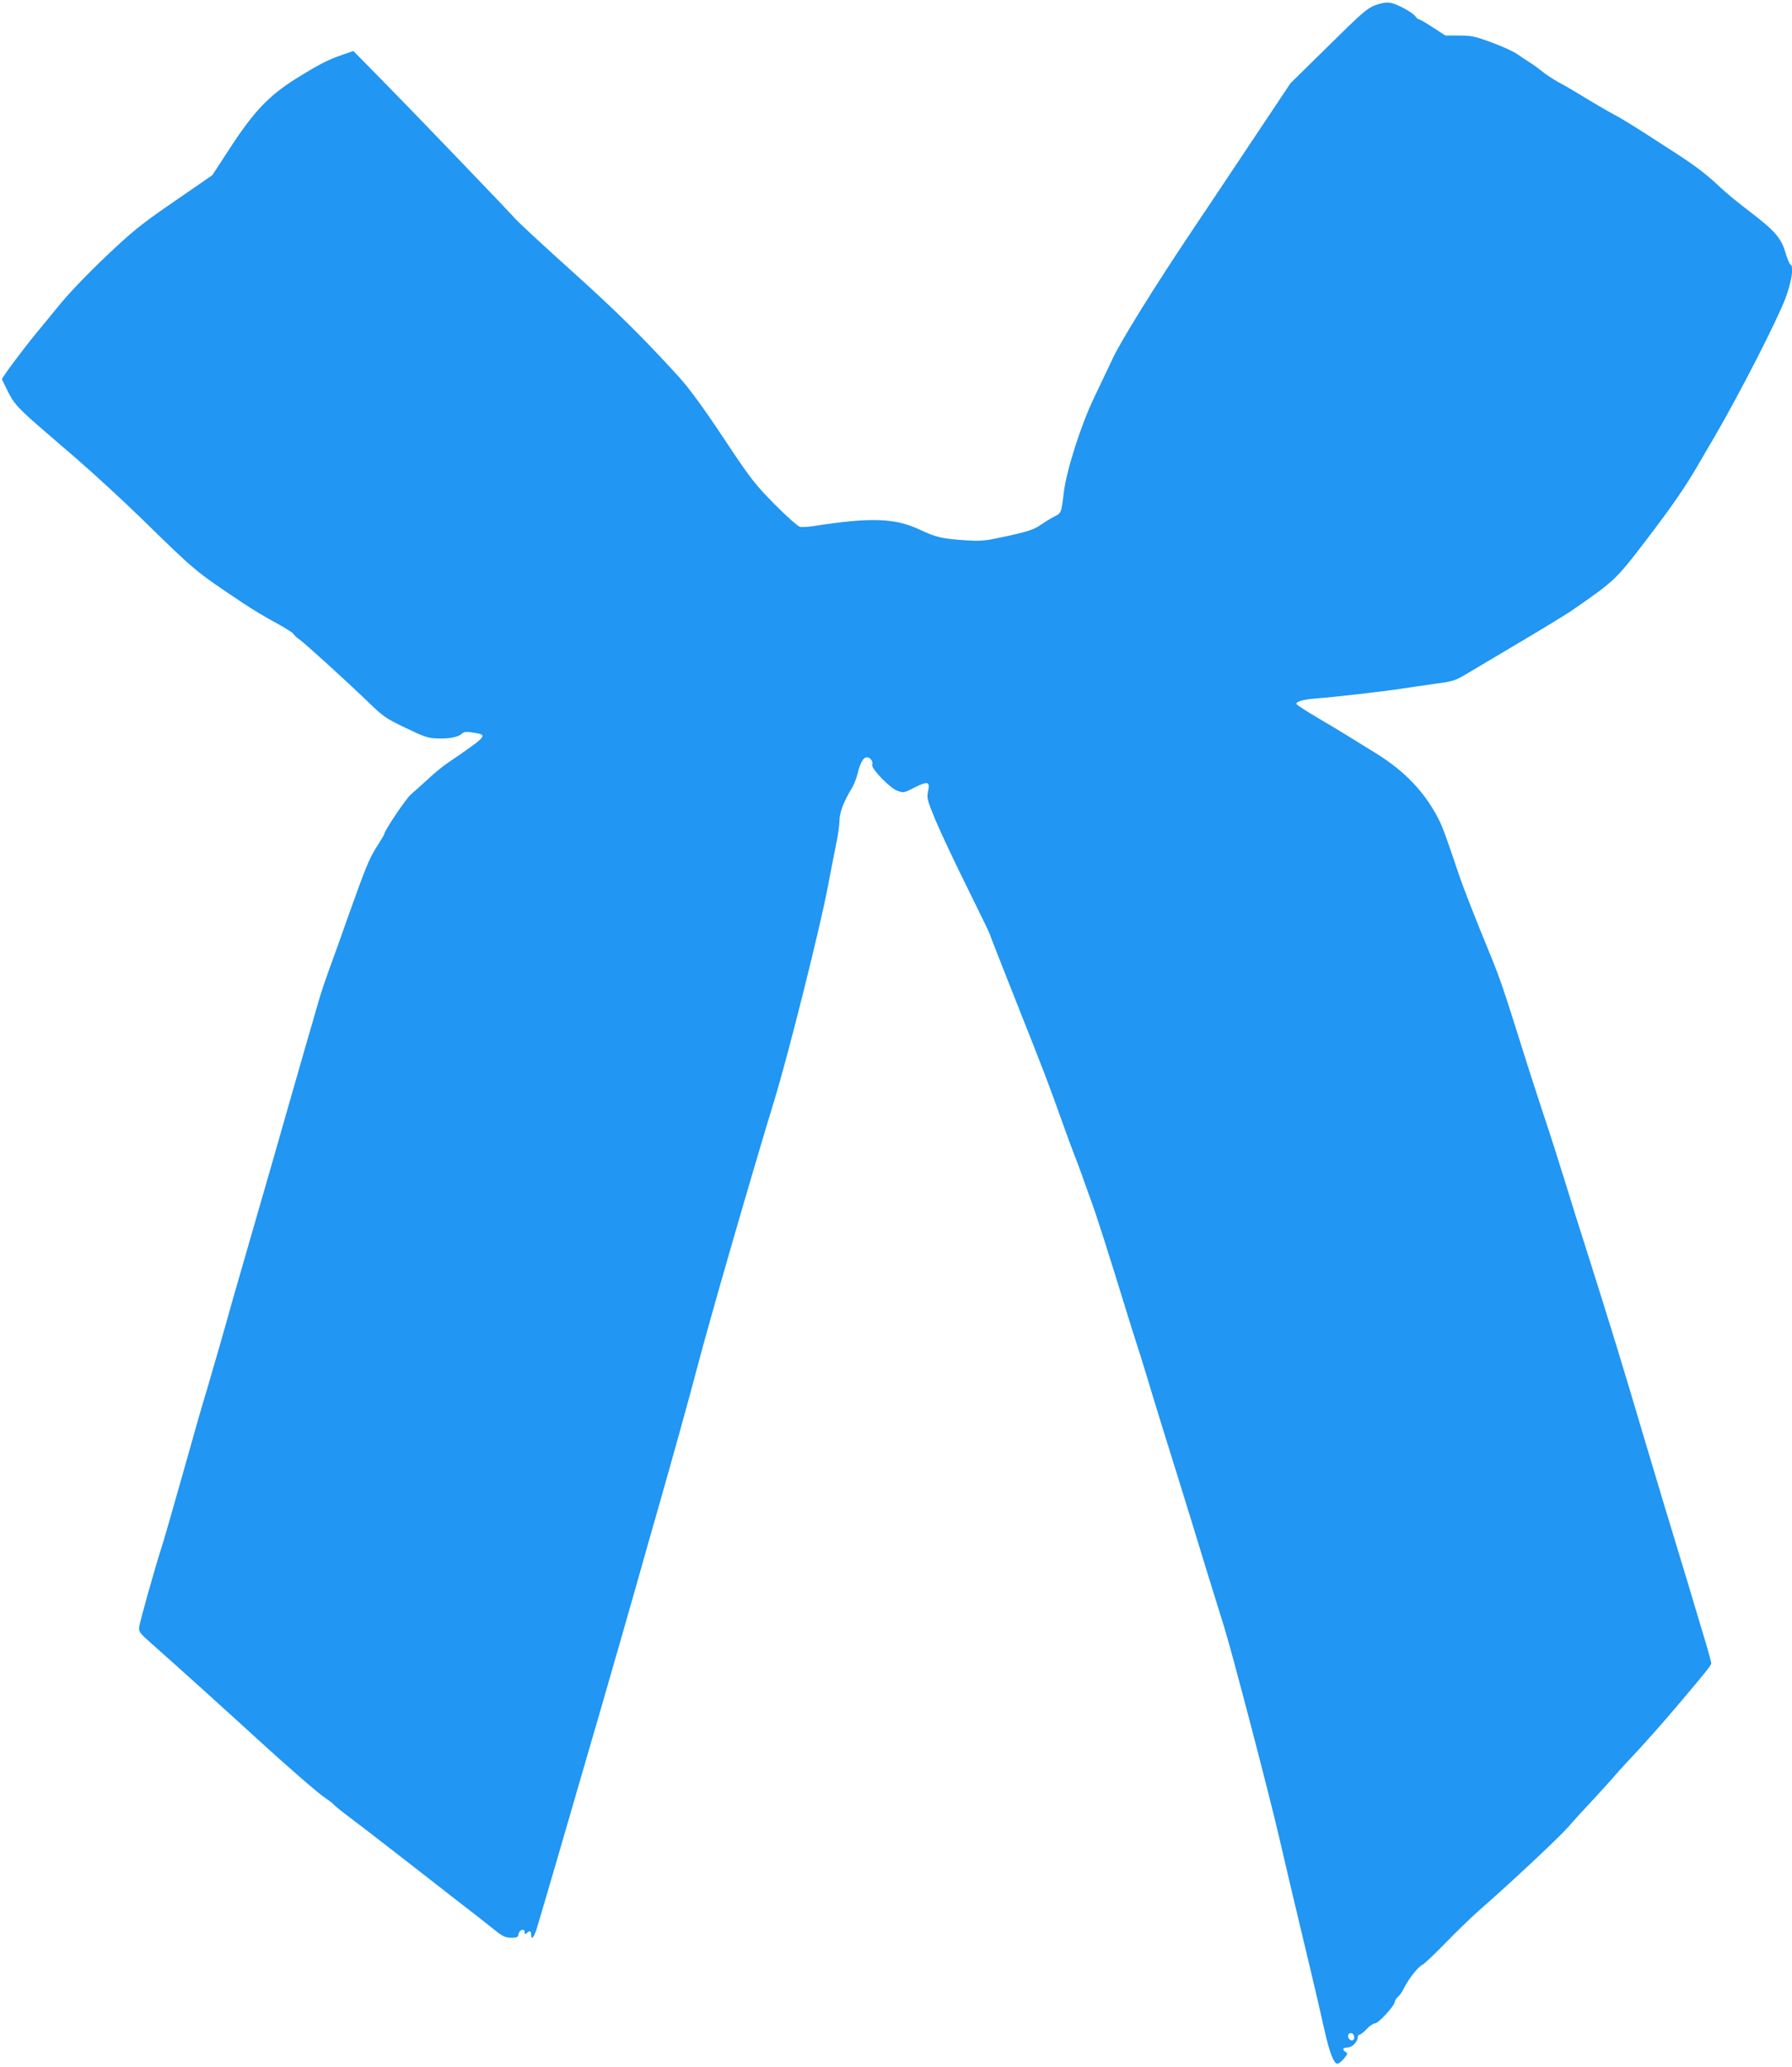 <?xml version="1.0" standalone="no"?>
<!DOCTYPE svg PUBLIC "-//W3C//DTD SVG 20010904//EN"
 "http://www.w3.org/TR/2001/REC-SVG-20010904/DTD/svg10.dtd">
<svg version="1.0" xmlns="http://www.w3.org/2000/svg"
 width="1110pt" height="1280pt" viewBox="0 0 1110 1280"
 preserveAspectRatio="xMidYMid meet">
<g transform="translate(0,1280) scale(0.1,-0.1)"
fill="#2196f3" stroke="none">
<path d="M8519 12768 c-49 -18 -83 -47 -290 -252 l-235 -231 -237 -355 c-130
-195 -298 -447 -374 -560 -221 -329 -441 -682 -492 -793 -27 -56 -78 -165
-115 -242 -80 -166 -169 -445 -186 -580 -16 -134 -16 -133 -63 -156 -23 -12
-60 -35 -82 -50 -42 -30 -83 -43 -254 -79 -88 -19 -122 -22 -208 -16 -145 9
-187 19 -286 66 -155 73 -306 77 -665 21 -29 -4 -63 -6 -76 -4 -14 3 -82 64
-159 141 -125 128 -147 156 -317 412 -127 191 -211 305 -274 375 -226 248
-392 412 -676 667 -168 151 -321 293 -339 314 -50 56 -615 645 -824 857 l-178
181 -67 -23 c-90 -31 -140 -56 -285 -146 -169 -105 -264 -204 -411 -430 l-111
-170 -235 -162 c-208 -143 -256 -182 -423 -340 -107 -101 -230 -229 -285 -297
-53 -65 -120 -146 -148 -180 -83 -101 -215 -278 -212 -285 90 -181 38 -126
468 -497 107 -93 285 -257 395 -364 343 -335 330 -324 635 -528 52 -35 141
-88 197 -118 57 -31 107 -62 111 -70 5 -9 20 -23 34 -32 30 -20 277 -244 426
-387 96 -93 113 -105 235 -163 116 -56 140 -64 197 -65 74 -3 127 8 152 30 13
12 28 13 70 6 93 -15 92 -16 -165 -192 -28 -19 -80 -62 -116 -96 -36 -33 -84
-76 -105 -94 -32 -27 -166 -227 -166 -247 0 -3 -22 -40 -49 -82 -45 -71 -66
-124 -171 -417 -15 -44 -47 -132 -69 -195 -86 -236 -100 -277 -129 -380 -51
-173 -253 -880 -273 -950 -10 -36 -66 -229 -124 -430 -58 -201 -114 -394 -124
-430 -37 -135 -130 -458 -156 -545 -44 -146 -60 -202 -165 -575 -55 -195 -109
-382 -120 -415 -39 -120 -132 -451 -137 -486 -5 -35 -2 -39 84 -115 162 -143
476 -427 653 -589 178 -163 384 -342 418 -362 20 -13 42 -29 47 -36 6 -8 53
-46 105 -85 52 -39 163 -124 246 -189 84 -65 250 -194 370 -288 121 -93 246
-191 278 -217 50 -40 67 -48 102 -48 37 0 43 3 46 22 4 28 38 38 38 12 0 -14
3 -15 12 -6 18 18 28 15 28 -8 0 -41 19 -18 38 48 31 101 200 681 287 982 42
146 81 279 86 295 15 49 269 935 285 995 8 30 51 179 94 330 73 255 195 693
241 870 81 308 336 1190 481 1665 86 285 274 1035 323 1290 20 105 45 232 55
282 11 51 20 115 20 142 0 49 28 121 77 201 12 19 27 58 34 85 17 71 36 105
59 105 21 0 40 -27 33 -47 -8 -22 108 -142 153 -159 41 -16 42 -15 111 20 82
41 95 36 81 -27 -8 -39 -4 -54 47 -177 31 -74 119 -261 196 -416 76 -154 139
-283 139 -287 0 -3 74 -192 164 -419 182 -458 199 -504 281 -733 31 -88 66
-182 77 -210 11 -27 33 -86 49 -130 15 -44 42 -118 59 -165 31 -83 109 -328
211 -660 28 -91 59 -190 69 -220 10 -30 36 -113 58 -185 64 -213 136 -445 216
-700 41 -132 107 -346 146 -475 40 -129 94 -305 121 -390 50 -160 278 -1031
344 -1315 35 -153 85 -365 194 -820 28 -116 64 -273 81 -350 34 -153 61 -225
84 -225 8 0 26 14 41 32 23 27 24 33 11 40 -24 14 -19 28 10 28 28 0 63 34 64
63 0 9 5 17 12 17 6 0 26 16 44 35 17 19 41 35 52 35 21 0 122 111 122 134 0
7 9 21 20 31 12 10 30 37 40 59 25 51 87 129 110 138 9 3 73 63 141 133 68 70
161 160 205 199 206 180 497 453 559 523 37 43 101 113 141 155 40 43 99 108
132 145 32 38 76 86 97 108 74 77 221 242 320 360 159 188 195 233 195 244 0
6 -11 48 -24 93 -37 126 -194 647 -210 698 -8 25 -81 266 -161 535 -171 576
-220 735 -383 1250 -34 105 -91 287 -127 405 -37 118 -86 274 -110 345 -24 72
-74 225 -111 340 -193 611 -165 532 -307 880 -49 121 -104 263 -122 315 -87
257 -109 319 -132 363 -85 170 -213 304 -398 417 -66 40 -142 88 -170 105 -27
17 -110 67 -182 109 -73 43 -133 82 -133 87 0 15 42 27 116 33 118 9 434 45
534 61 52 8 148 22 213 31 112 15 122 19 205 69 48 29 200 119 337 200 138 82
270 163 295 180 286 198 275 188 512 500 117 154 205 283 267 390 52 88 102
176 114 195 157 270 386 719 437 854 39 107 53 200 30 208 -5 2 -19 34 -30 72
-26 91 -66 137 -222 256 -69 52 -149 118 -179 147 -81 77 -153 133 -269 208
-58 37 -134 87 -170 110 -101 65 -192 121 -225 137 -29 15 -135 77 -240 141
-27 17 -75 44 -105 60 -30 17 -75 46 -99 66 -25 20 -60 45 -78 56 -18 11 -51
33 -72 48 -22 16 -93 49 -158 73 -106 39 -127 44 -204 44 l-86 0 -77 50 c-42
28 -81 50 -86 50 -5 0 -15 8 -22 18 -19 26 -117 79 -158 85 -23 4 -55 -2 -91
-15z m-133 -12573 c3 -8 3 -19 0 -24 -10 -16 -36 -1 -36 20 0 22 28 26 36 4z"/>
</g>
</svg>
